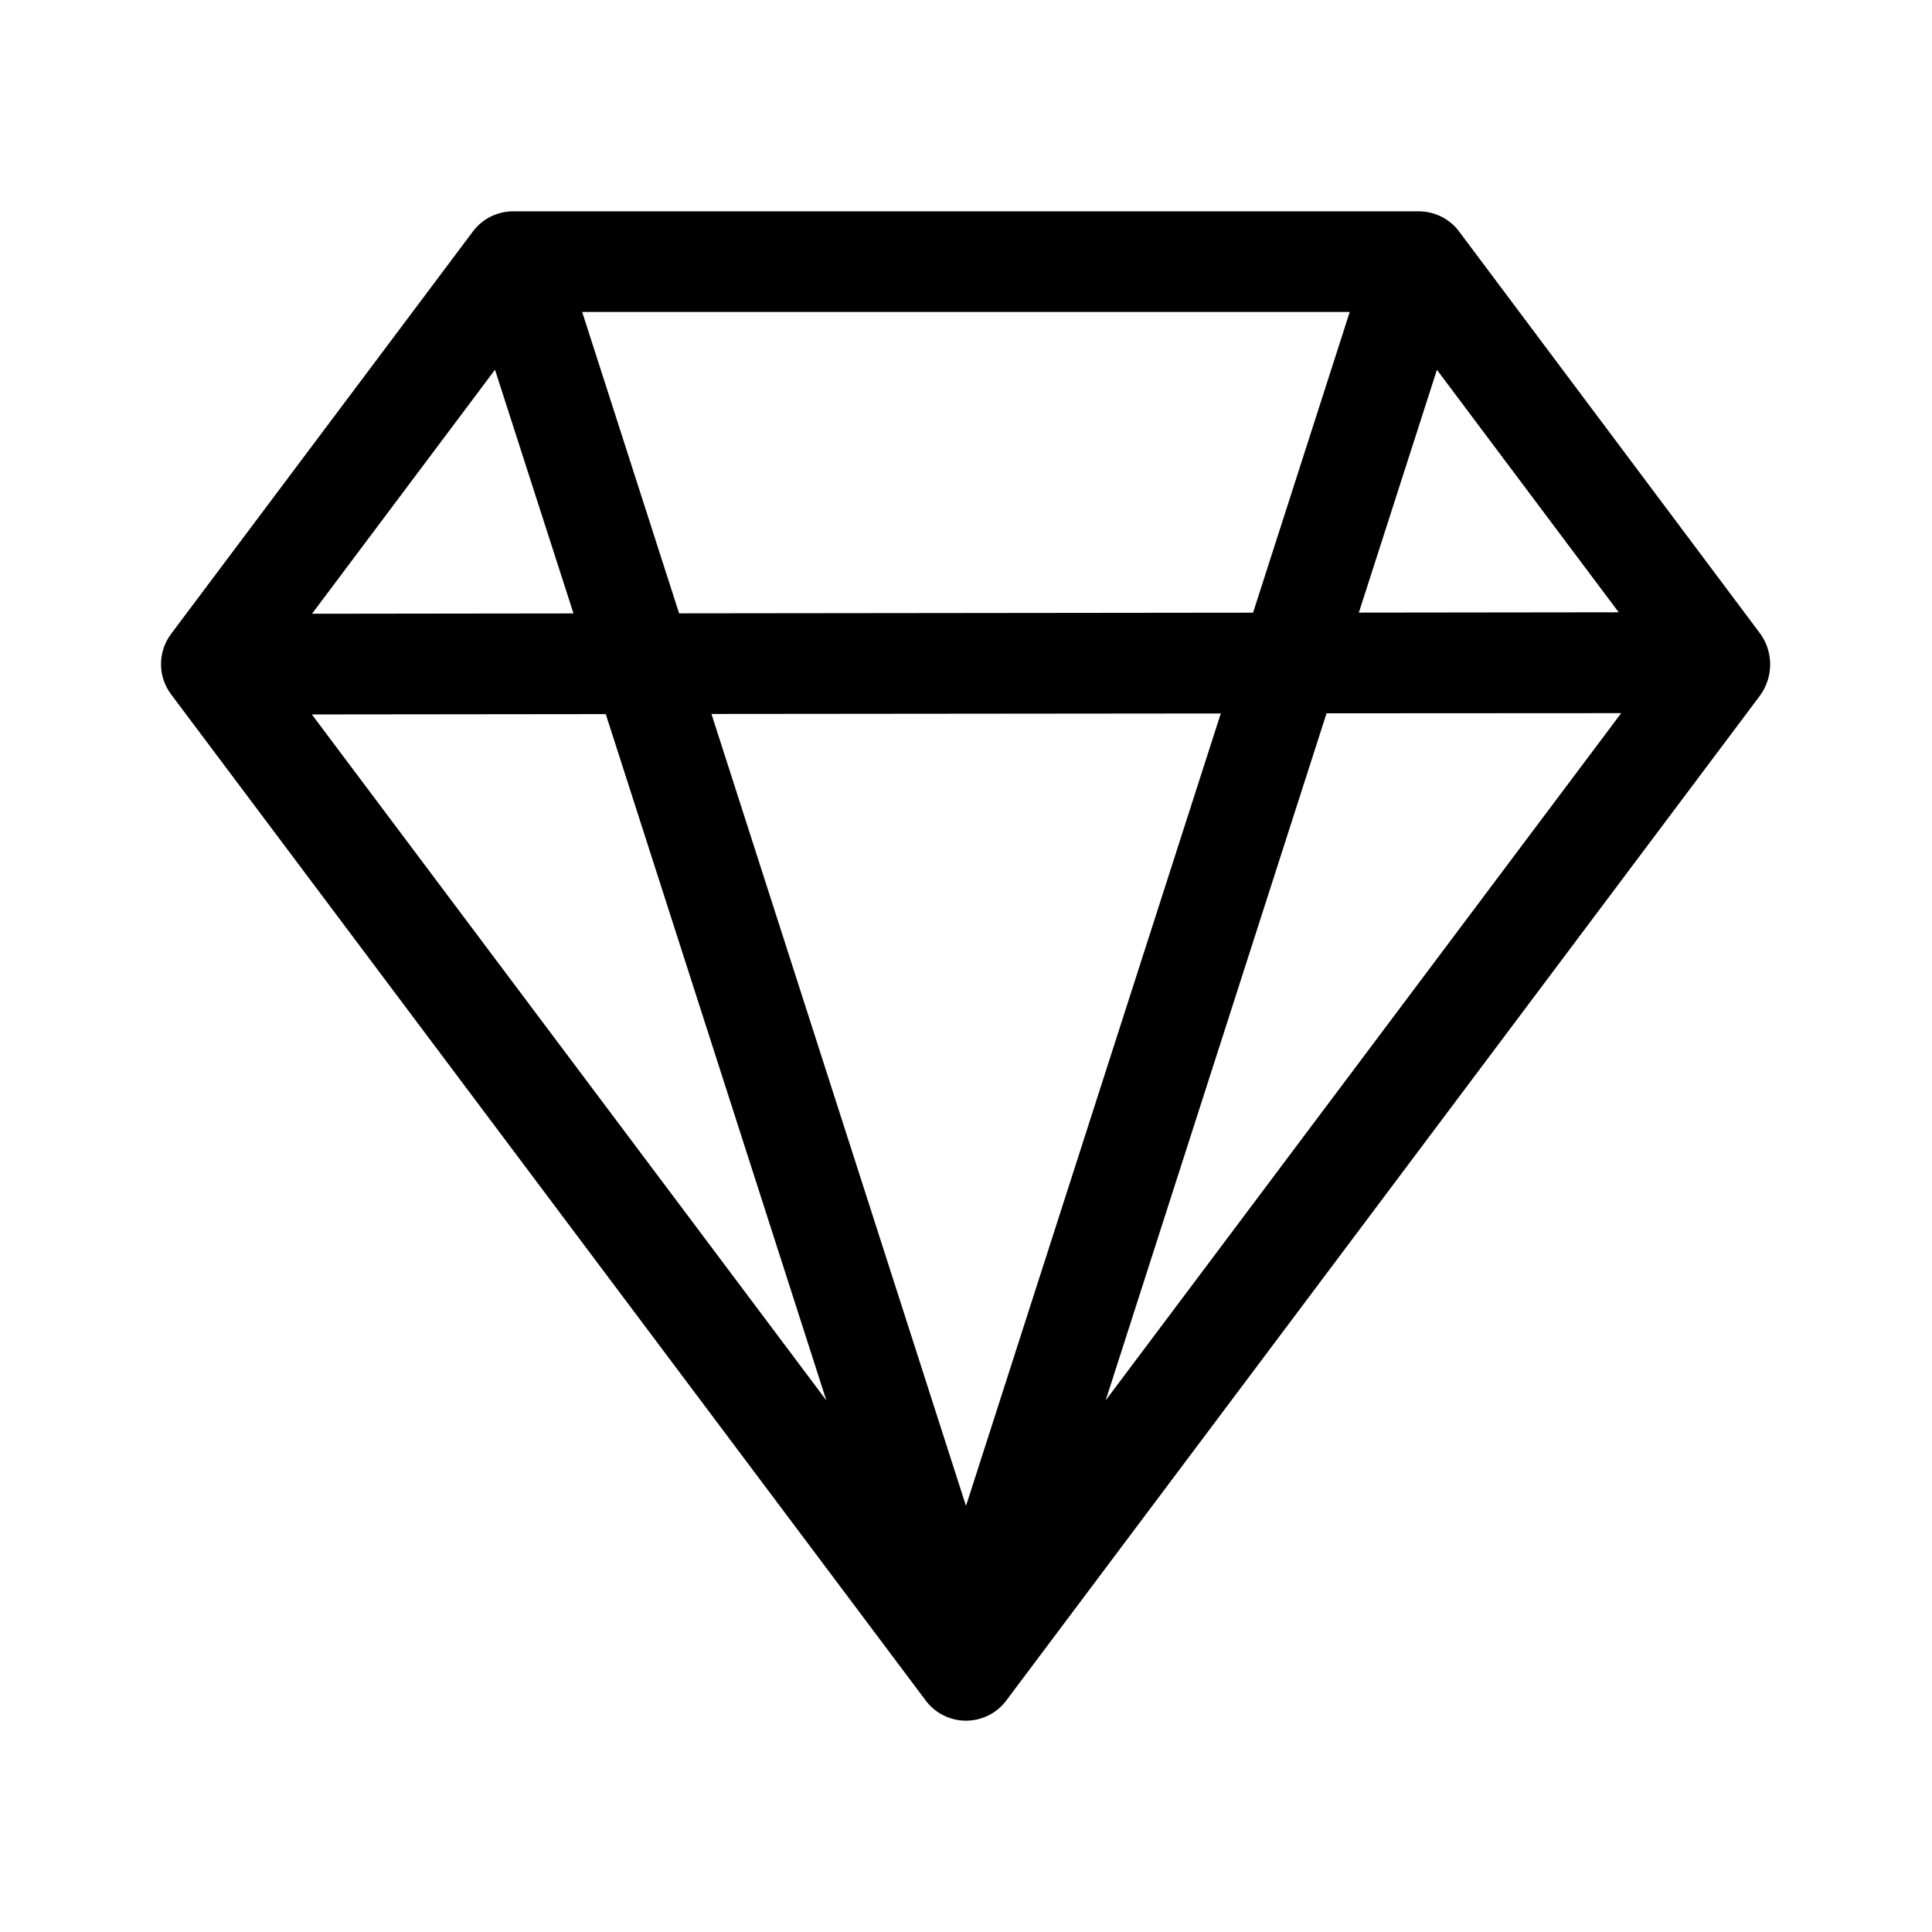 <svg width="24" height="24" viewBox="0 0 24 24" fill="none" xmlns="http://www.w3.org/2000/svg">
<path d="M5.875 2.875C5.933 2.797 6.009 2.734 6.095 2.691C6.182 2.648 6.278 2.625 6.375 2.625H17.625C17.722 2.625 17.818 2.648 17.904 2.691C17.991 2.734 18.067 2.797 18.125 2.875L21.845 7.843C22.031 8.074 22.04 8.405 21.858 8.648L12.5 21.125C12.442 21.203 12.366 21.266 12.28 21.309C12.193 21.352 12.097 21.375 12 21.375C11.903 21.375 11.807 21.352 11.72 21.309C11.634 21.266 11.558 21.203 11.5 21.125L2.125 8.625C2.044 8.517 2 8.385 2 8.25C2 8.115 2.044 7.983 2.125 7.875L5.875 2.875ZM20.108 7.606L17.85 4.594L16.88 7.61L20.108 7.606ZM15.566 7.611L16.767 3.875H7.232L8.436 7.619L15.566 7.611ZM8.838 8.869L12 18.707L15.165 8.863L8.838 8.869ZM7.124 7.62L6.149 4.593L3.876 7.624L7.124 7.62ZM3.874 8.875L10.265 17.396L7.525 8.871L3.875 8.875H3.874ZM13.735 17.396L20.139 8.859L16.479 8.861L13.735 17.396Z" fill="black"/>
</svg>
